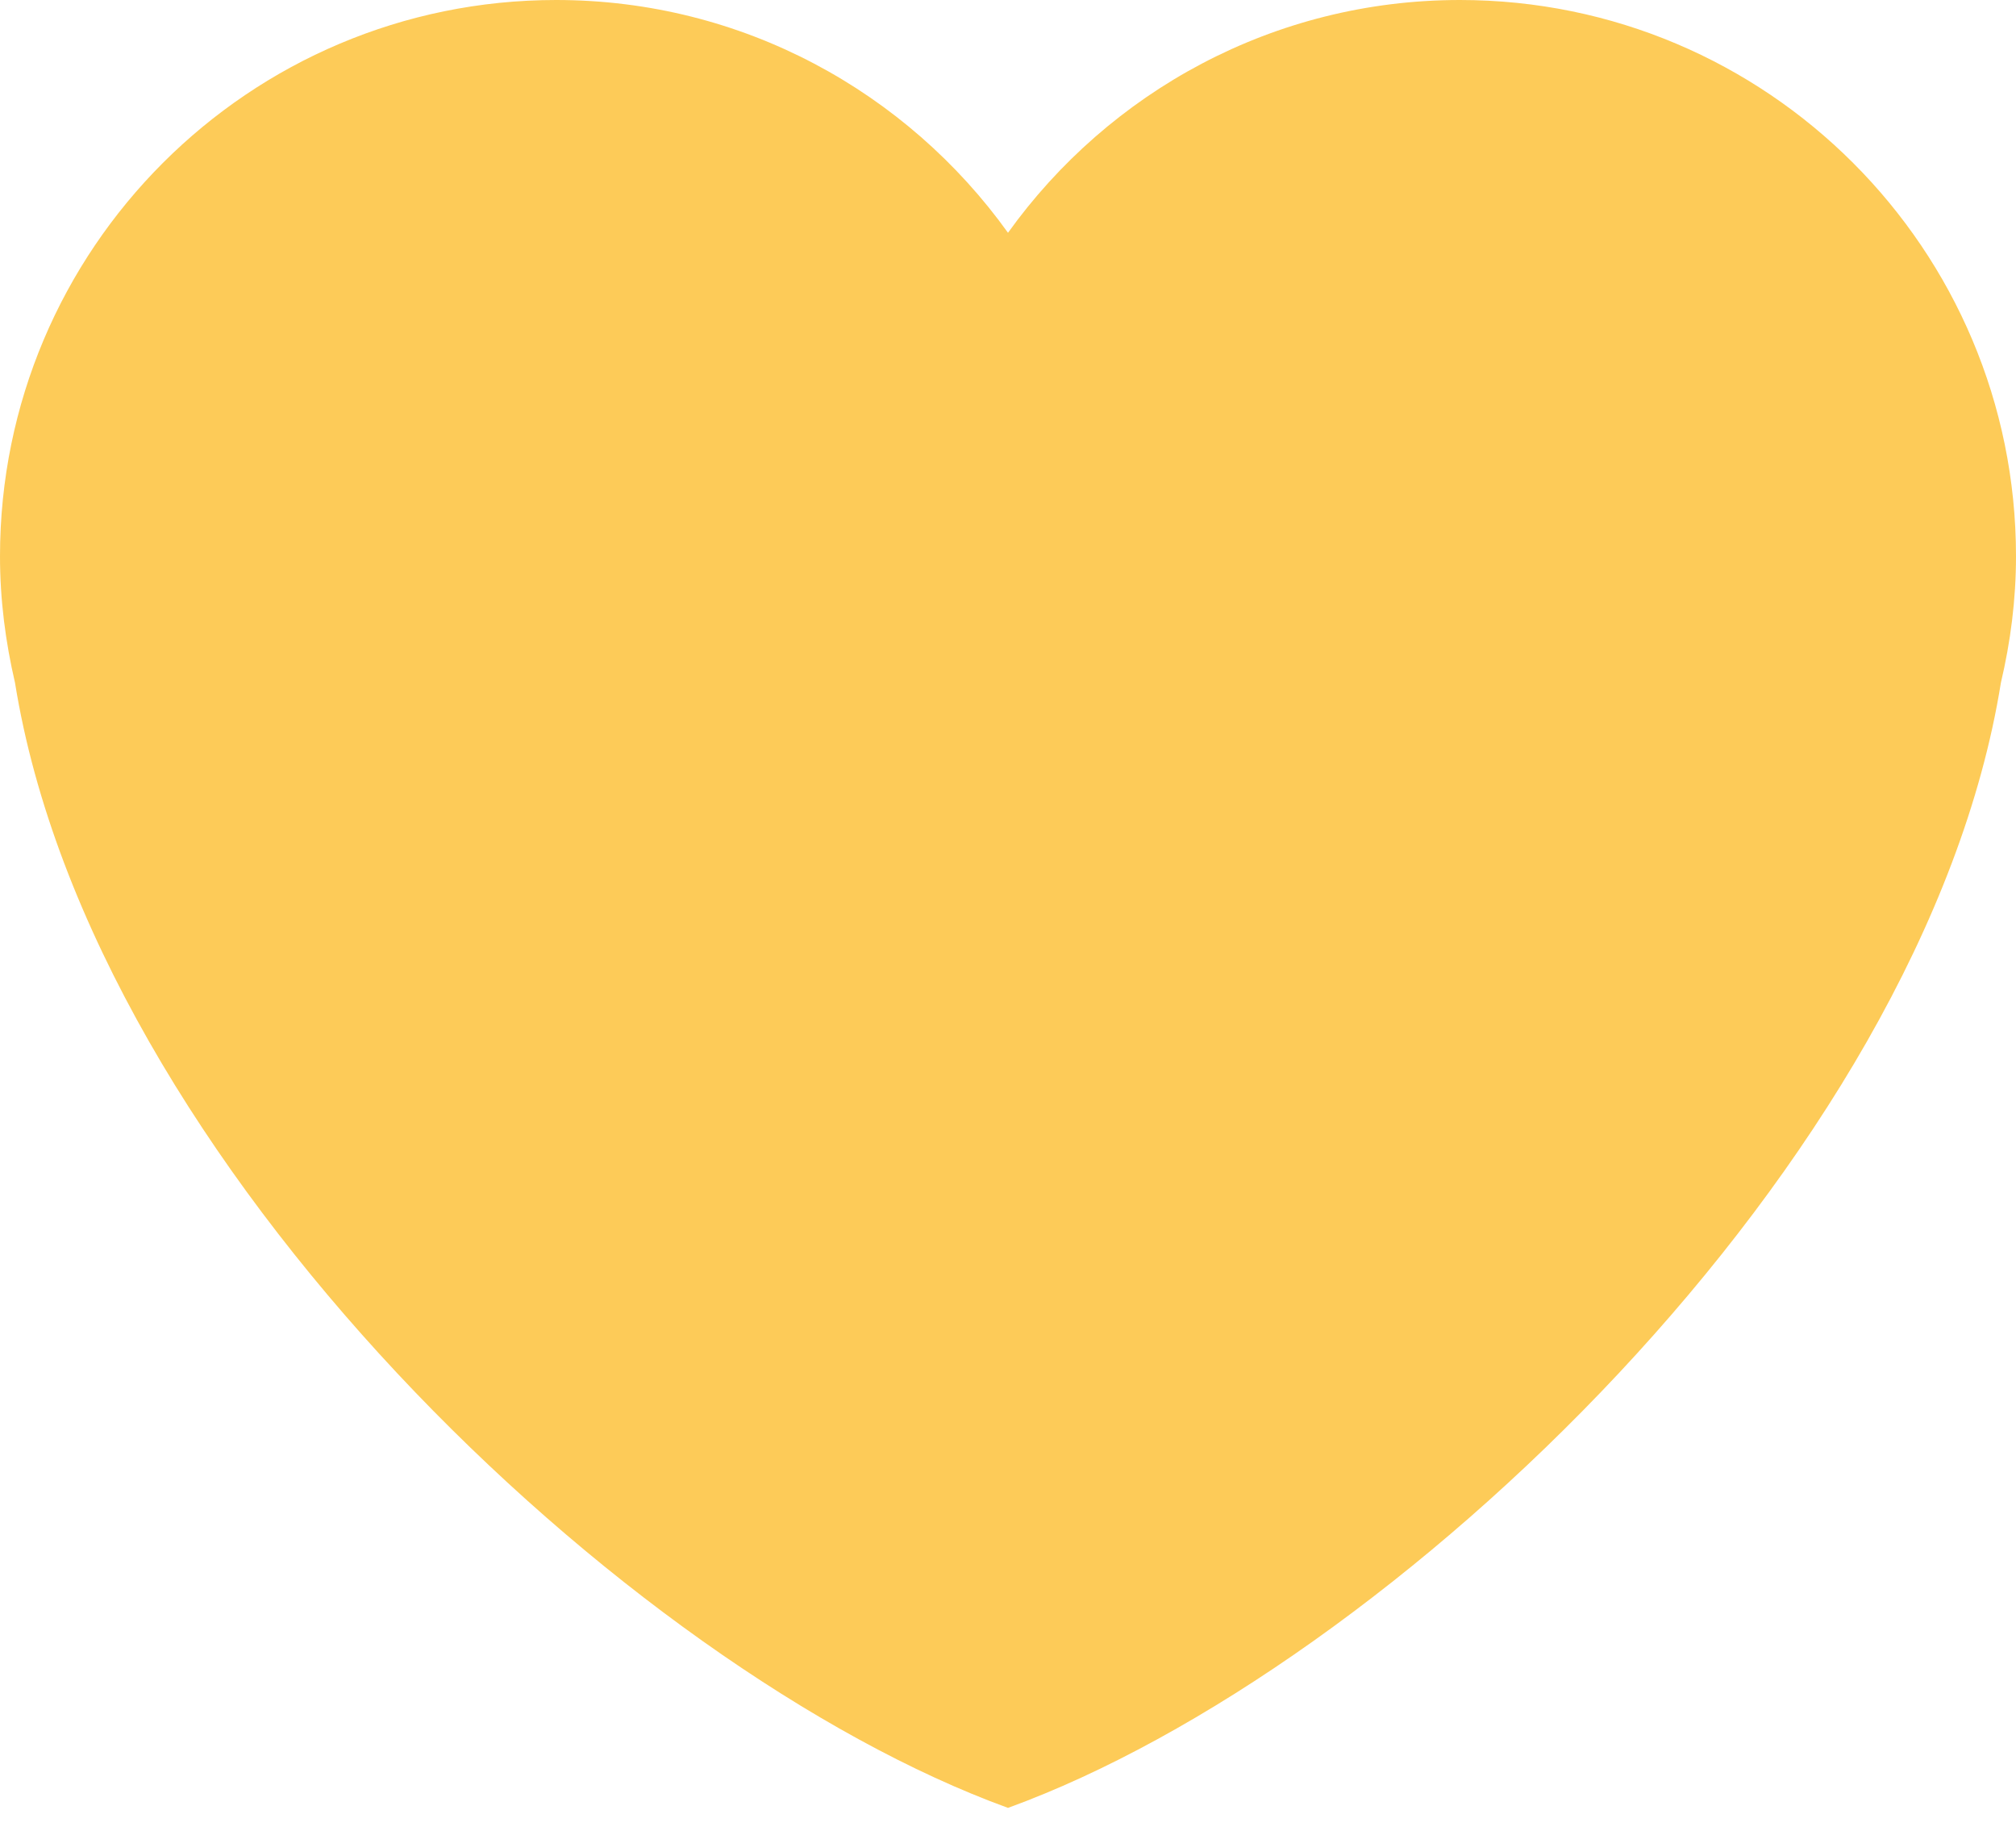 <?xml version="1.0" encoding="UTF-8"?> <svg xmlns="http://www.w3.org/2000/svg" width="76" height="69" viewBox="0 0 76 69" fill="none"> <path d="M76 20.966C76 9.387 66.613 0 55.036 0C48.007 0 41.805 3.47 38 8.773C34.195 3.47 27.993 0 20.966 0C9.387 0 0 9.385 0 20.966C0 22.607 0.208 24.196 0.565 25.728C3.476 43.815 23.586 62.897 38 68.137C52.412 62.897 72.524 43.815 75.431 25.73C75.792 24.198 76 22.609 76 20.966Z" fill="#FDCB58"></path> </svg> 